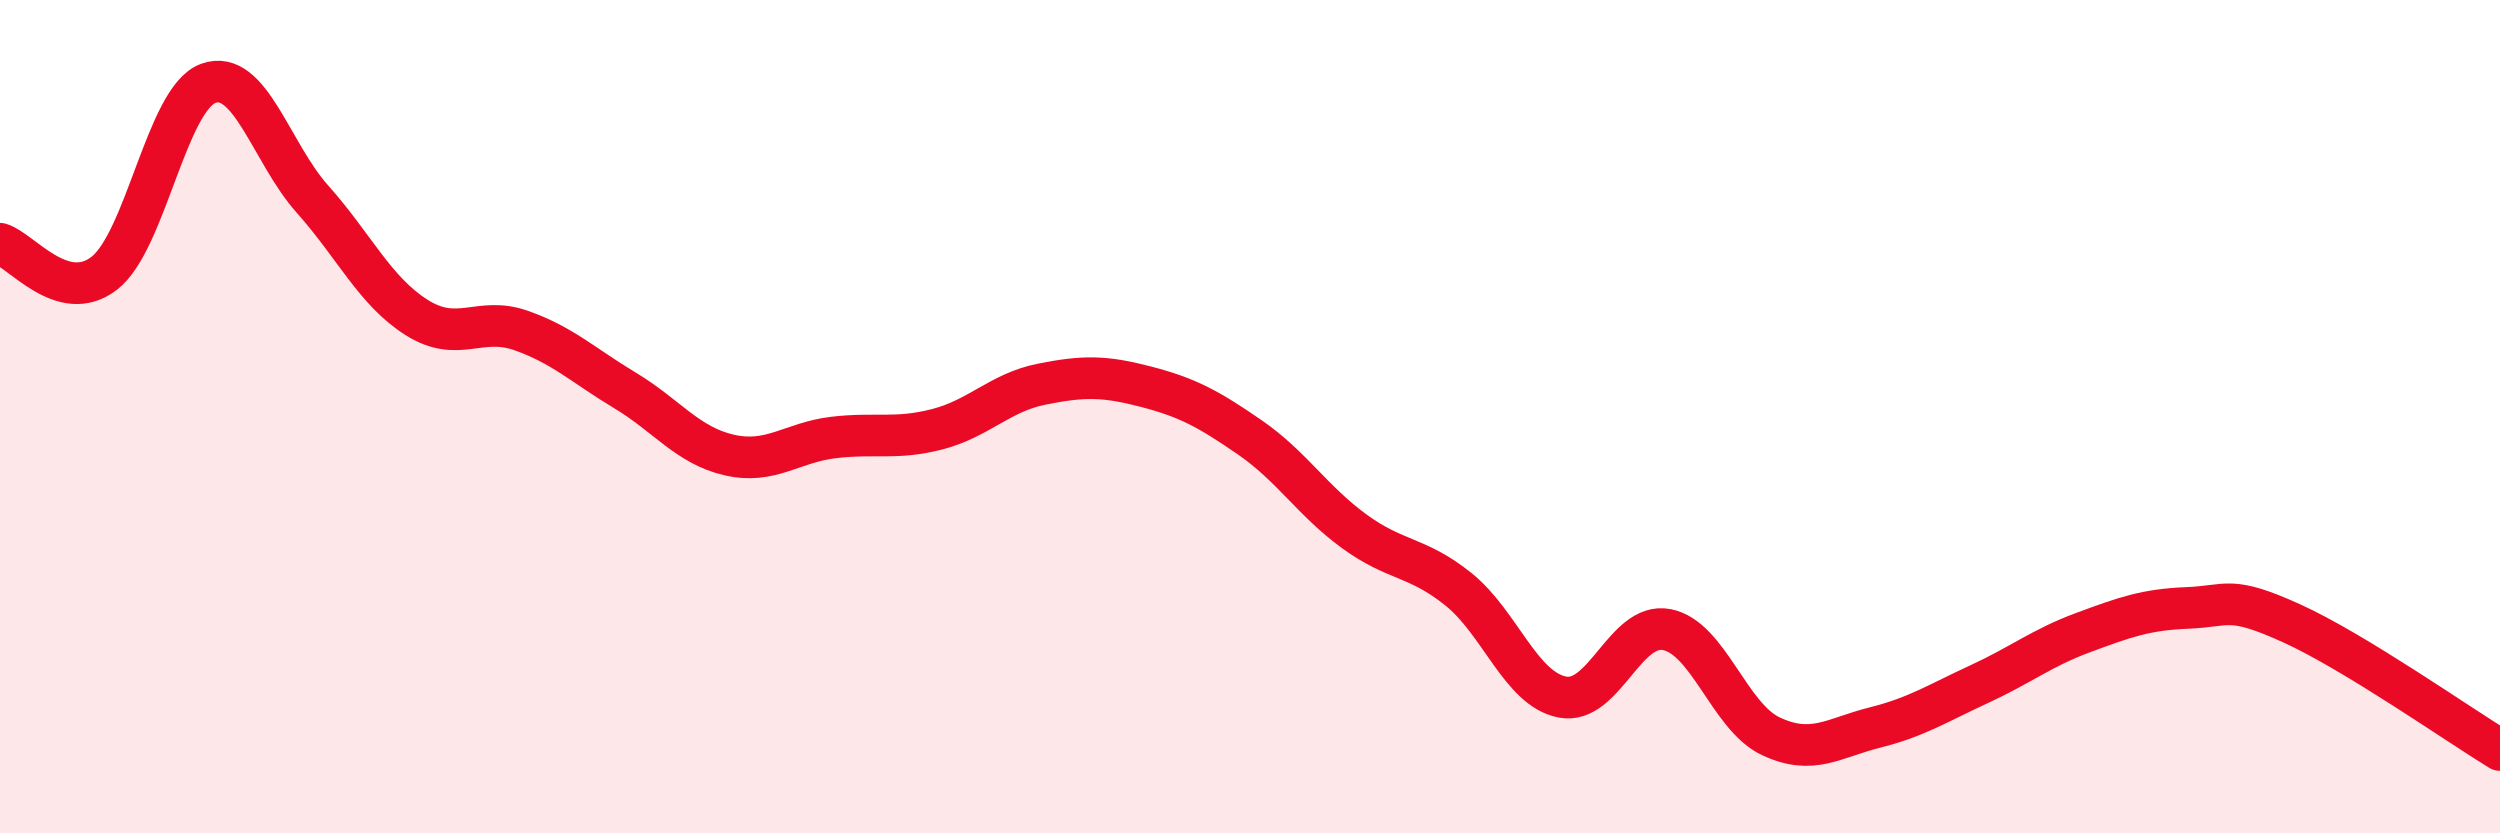 
    <svg width="60" height="20" viewBox="0 0 60 20" xmlns="http://www.w3.org/2000/svg">
      <path
        d="M 0,5.85 C 0.5,5.99 1.5,7.33 2.5,6.56 C 3.5,5.79 4,2.36 5,2 C 6,1.64 6.5,3.66 7.5,4.78 C 8.5,5.9 9,6.99 10,7.62 C 11,8.25 11.5,7.58 12.5,7.93 C 13.5,8.28 14,8.77 15,9.37 C 16,9.97 16.5,10.69 17.5,10.92 C 18.5,11.15 19,10.62 20,10.5 C 21,10.38 21.5,10.56 22.5,10.3 C 23.5,10.04 24,9.42 25,9.22 C 26,9.02 26.5,9.02 27.5,9.28 C 28.5,9.54 29,9.81 30,10.5 C 31,11.19 31.5,12.02 32.5,12.75 C 33.5,13.48 34,13.34 35,14.14 C 36,14.94 36.5,16.54 37.5,16.73 C 38.5,16.92 39,14.92 40,15.11 C 41,15.3 41.5,17.2 42.5,17.67 C 43.5,18.14 44,17.71 45,17.46 C 46,17.21 46.5,16.88 47.5,16.42 C 48.5,15.96 49,15.55 50,15.18 C 51,14.81 51.5,14.63 52.5,14.59 C 53.5,14.55 53.5,14.28 55,14.96 C 56.5,15.64 59,17.39 60,18L60 20L0 20Z"
        fill="#EB0A25"
        opacity="0.1"
        stroke-linecap="round"
        stroke-linejoin="round"
      />
      <path
        d="M 0,5.85 C 0.5,5.99 1.5,7.33 2.5,6.56 C 3.5,5.79 4,2.36 5,2 C 6,1.64 6.5,3.66 7.5,4.78 C 8.5,5.9 9,6.99 10,7.62 C 11,8.25 11.5,7.58 12.5,7.93 C 13.5,8.28 14,8.77 15,9.37 C 16,9.97 16.5,10.69 17.5,10.92 C 18.5,11.15 19,10.62 20,10.5 C 21,10.38 21.5,10.56 22.5,10.3 C 23.5,10.04 24,9.42 25,9.22 C 26,9.02 26.5,9.02 27.5,9.28 C 28.5,9.54 29,9.81 30,10.5 C 31,11.19 31.5,12.02 32.5,12.75 C 33.5,13.48 34,13.34 35,14.14 C 36,14.94 36.5,16.54 37.5,16.73 C 38.5,16.92 39,14.92 40,15.11 C 41,15.3 41.5,17.2 42.5,17.67 C 43.5,18.14 44,17.71 45,17.46 C 46,17.21 46.5,16.88 47.5,16.42 C 48.5,15.96 49,15.55 50,15.18 C 51,14.81 51.5,14.63 52.5,14.59 C 53.5,14.55 53.5,14.28 55,14.96 C 56.5,15.64 59,17.39 60,18"
        stroke="#EB0A25"
        stroke-width="1"
        fill="none"
        stroke-linecap="round"
        stroke-linejoin="round"
      />
    </svg>
  